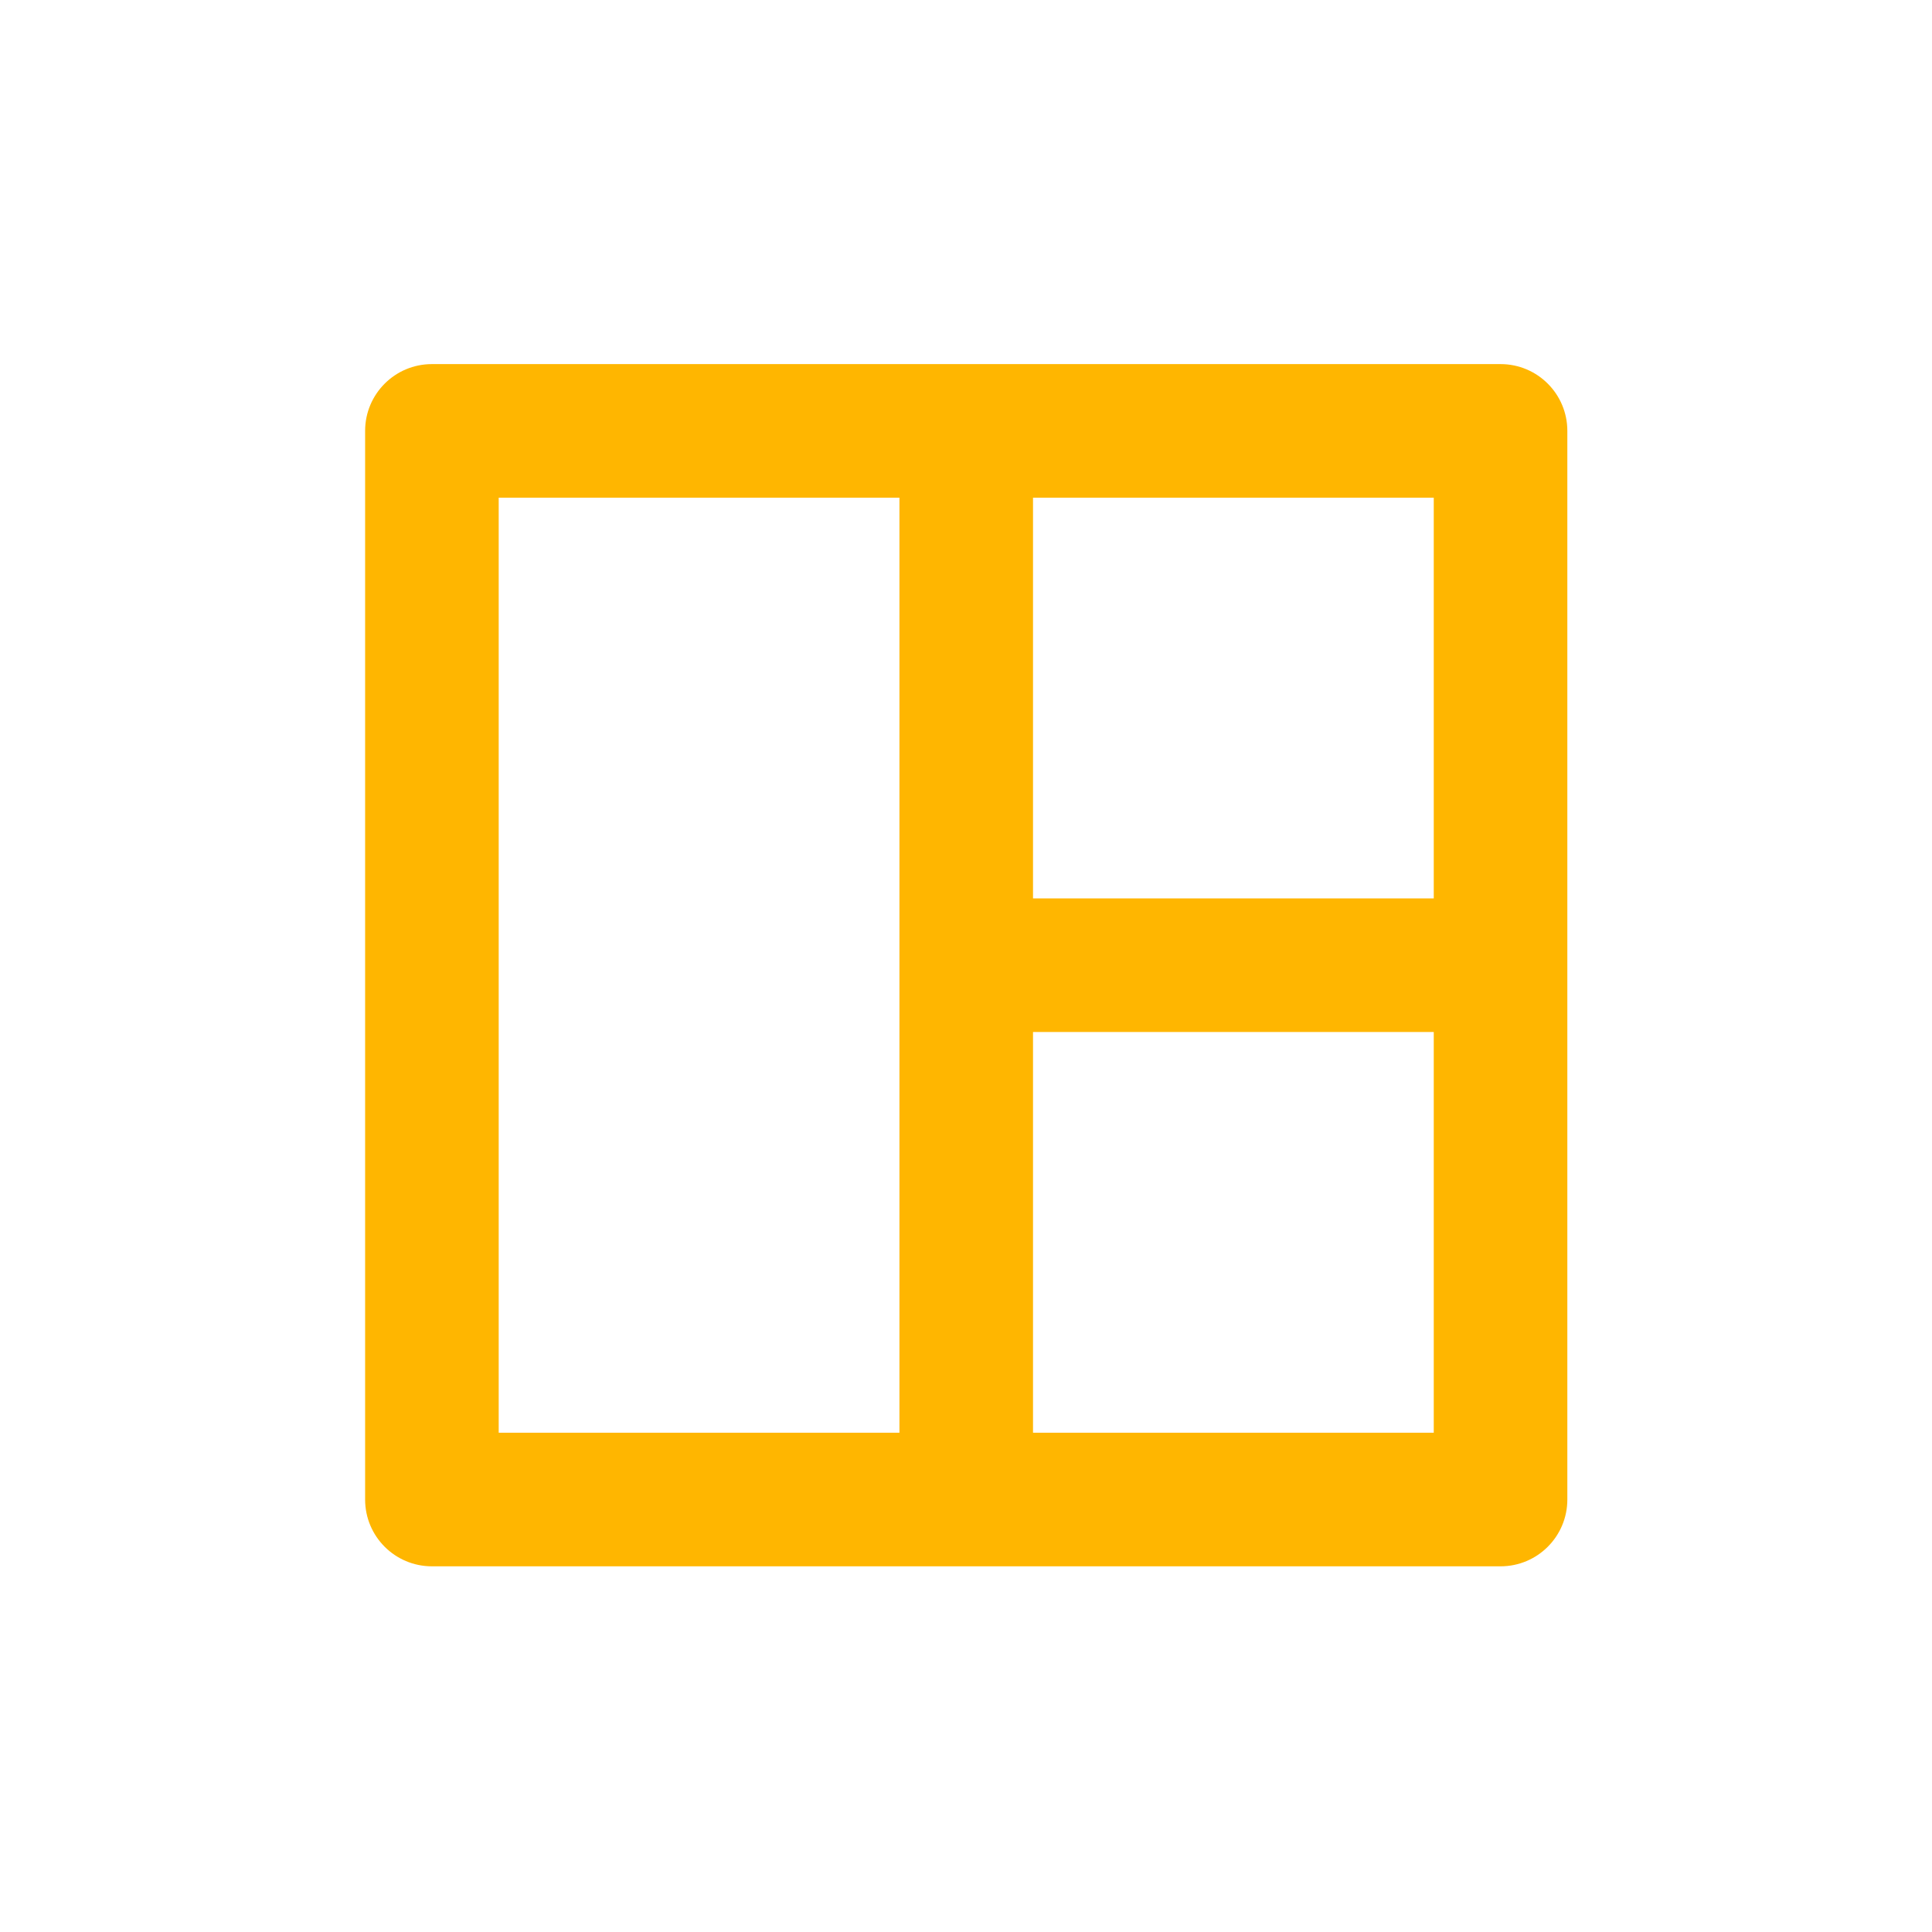 <?xml version="1.0" encoding="UTF-8"?><svg id="Layer_1" xmlns="http://www.w3.org/2000/svg" viewBox="0 0 512 512"><defs><style>.cls-1{fill:#ffb600;stroke-width:0px;}</style></defs><path class="cls-1" d="M415.36,397.39c0,9.78-7.92,17.7-17.7,17.7H114.46c-9.78,0-17.7-7.92-17.7-17.7V114.19c0-9.78,7.92-17.7,17.7-17.7h283.2c9.78,0,17.7,7.92,17.7,17.7v283.2ZM238.36,131.89h-106.2v247.8h106.2v-247.8ZM379.96,273.49h-106.2v106.2h106.2v-106.2ZM379.96,131.89h-106.2v106.2h106.2v-106.2Z"/></svg>